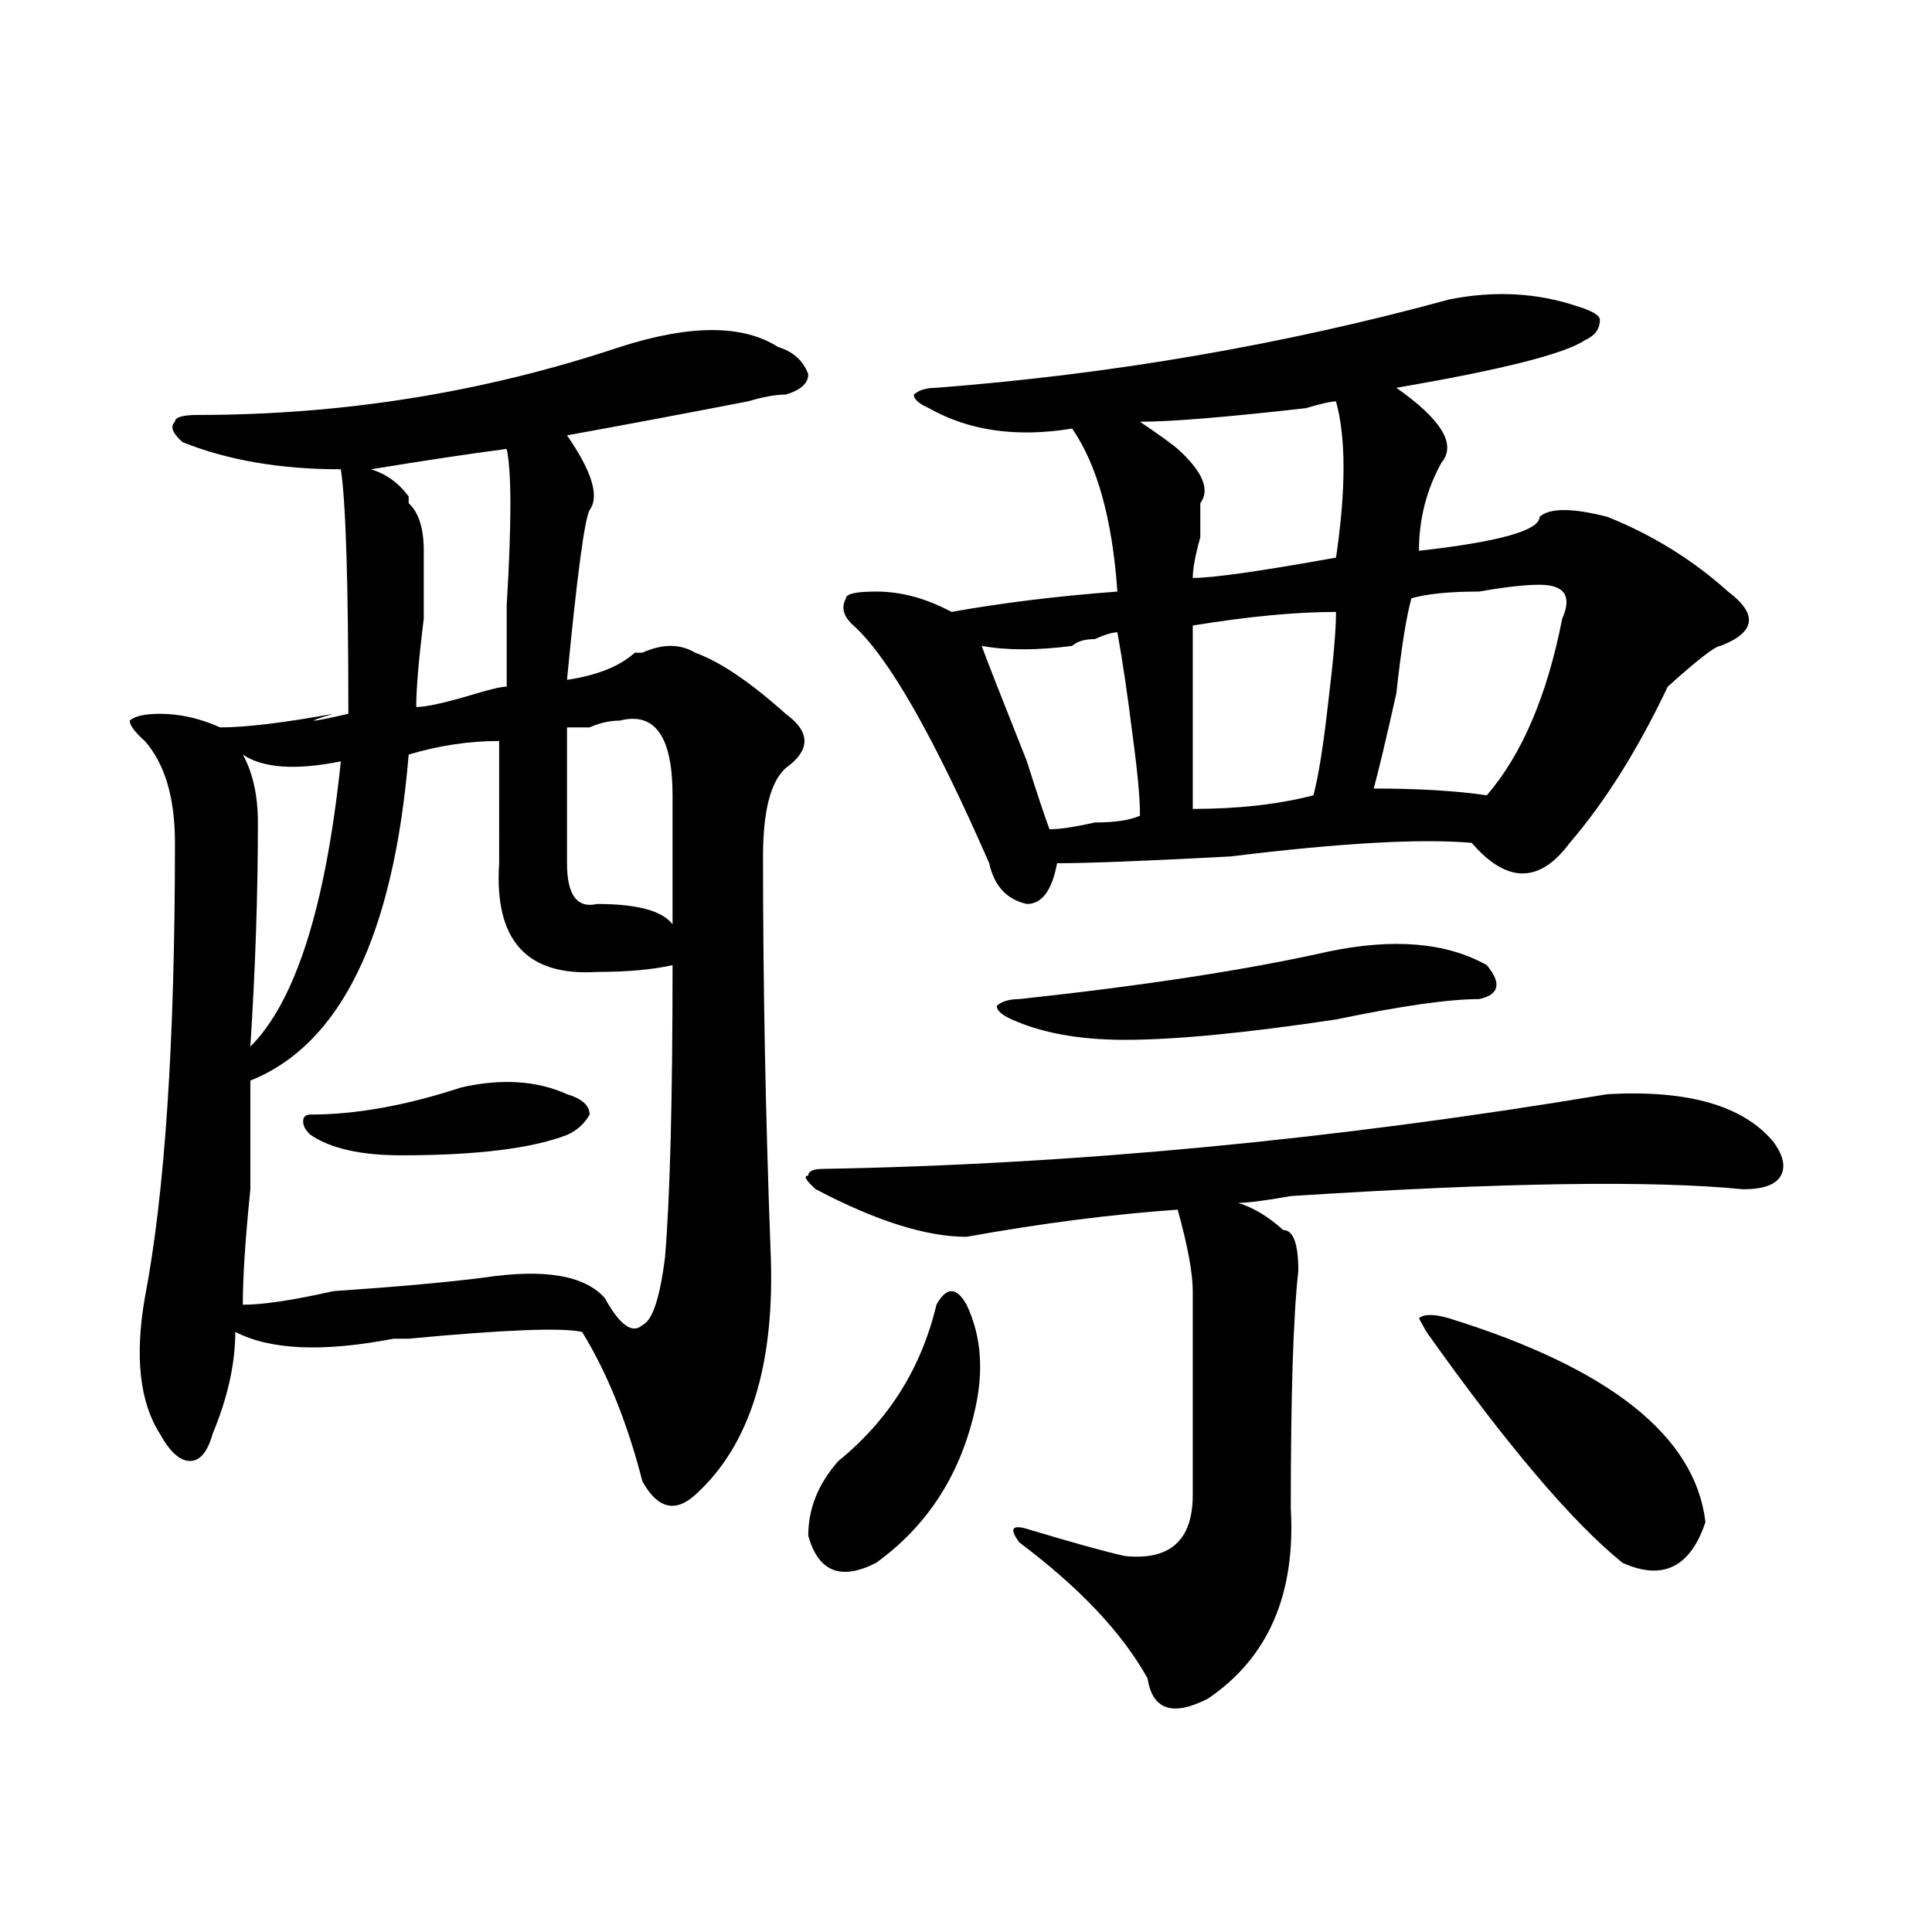 <?xml version="1.0" encoding="utf-8"?>
<!-- Generator: Adobe Illustrator 16.0.0, SVG Export Plug-In . SVG Version: 6.00 Build 0)  -->
<!DOCTYPE svg PUBLIC "-//W3C//DTD SVG 1.1//EN" "http://www.w3.org/Graphics/SVG/1.1/DTD/svg11.dtd">
<svg version="1.1" id="图层_1" xmlns="http://www.w3.org/2000/svg" xmlns:xlink="http://www.w3.org/1999/xlink" x="0px" y="0px"
	 width="1000px" height="1000px" viewBox="0 0 1000 1000" enable-background="new 0 0 1000 1000" xml:space="preserve">
<path d="M320.797,179.625c36.401-11.701,63.718-11.701,81.949,0c7.805,2.362,12.987,7.031,15.609,14.063
	c0,4.724-3.902,8.239-11.707,10.547c-5.244,0-11.707,1.208-19.512,3.516c-36.463,7.031-67.682,12.909-93.656,17.578
	c12.987,18.786,16.89,31.641,11.707,38.672c-2.622,4.724-6.524,34.003-11.707,87.891c15.609-2.308,27.316-7.031,35.121-14.063h3.902
	c10.365-4.669,19.512-4.669,27.316,0c12.987,4.724,28.597,15.271,46.828,31.641c12.987,9.394,12.987,18.786,0,28.125
	c-7.805,7.031-11.707,22.302-11.707,45.703c0,65.644,1.28,133.594,3.902,203.906c2.561,58.612-10.427,100.8-39.023,126.563
	c-10.427,9.394-19.512,7.031-27.316-7.031c-7.805-30.433-18.231-56.25-31.219-77.344c-10.427-2.308-40.365-1.153-89.754,3.516
	c2.561,0,0,0-7.805,0c-36.463,7.031-63.779,5.878-81.949-3.516c0,16.425-3.902,34.003-11.707,52.734
	c-2.622,9.394-6.524,14.063-11.707,14.063c-5.244,0-10.427-4.669-15.609-14.063c-10.427-16.37-13.049-39.825-7.805-70.313
	c10.365-53.888,15.609-132.386,15.609-235.547c0-23.401-5.244-40.979-15.609-52.734c-5.244-4.669-7.805-8.185-7.805-10.547
	c2.561-2.308,7.805-3.516,15.609-3.516c10.365,0,20.792,2.362,31.219,7.031c12.987,0,32.499-2.308,58.535-7.031
	c-15.609,4.724-13.049,4.724,7.805,0c0-67.95-1.342-110.138-3.902-126.563c-31.219,0-58.535-4.669-81.949-14.063
	c-5.244-4.669-6.524-8.185-3.902-10.547c0-2.308,3.902-3.516,11.707-3.516C177.69,214.781,250.555,203.081,320.797,179.625z
	 M258.359,383.531c-15.609,0-31.219,2.362-46.828,7.031c-7.805,93.769-35.121,150.019-81.949,168.75c0,11.755,0,30.487,0,56.25
	c-2.622,25.817-3.902,45.703-3.902,59.766c10.365,0,25.975-2.308,46.828-7.031c33.779-2.308,59.815-4.669,78.047-7.031
	c31.219-4.669,52.011-1.153,62.438,10.547c7.805,14.063,14.268,18.786,19.512,14.063c5.183-2.308,9.085-14.063,11.707-35.156
	c2.561-30.433,3.902-80.859,3.902-151.172c-10.427,2.362-23.414,3.516-39.023,3.516c-36.463,2.362-53.353-16.37-50.73-56.25
	C258.359,428.081,258.359,406.987,258.359,383.531z M176.41,394.078c-23.414,4.724-40.365,3.516-50.73-3.516
	c5.183,9.394,7.805,21.094,7.805,35.156c0,37.519-1.342,76.19-3.902,116.016C152.996,518.333,168.605,469.114,176.41,394.078z
	 M238.848,562.828c20.792-4.669,39.023-3.516,54.633,3.516c7.805,2.362,11.707,5.878,11.707,10.547
	c-2.622,4.724-6.524,8.239-11.707,10.547c-18.231,7.031-46.828,10.547-85.852,10.547c-20.854,0-36.463-3.516-46.828-10.547
	c-2.622-2.308-3.902-4.669-3.902-7.031c0-2.308,1.28-3.516,3.902-3.516C184.215,576.891,210.189,572.222,238.848,562.828z
	 M262.262,232.359c-18.231,2.362-41.646,5.878-70.242,10.547c7.805,2.362,14.268,7.031,19.512,14.063v3.516
	c5.183,4.724,7.805,12.909,7.805,24.609c0,4.724,0,16.425,0,35.156c-2.622,21.094-3.902,36.364-3.902,45.703
	c5.183,0,15.609-2.308,31.219-7.031c7.805-2.308,12.987-3.516,15.609-3.516c0-9.339,0-23.401,0-42.188
	C264.822,271.031,264.822,244.114,262.262,232.359z M320.797,372.984c-5.244,0-10.427,1.208-15.609,3.516c-5.244,0-9.146,0-11.707,0
	c0,23.456,0,46.911,0,70.313c0,16.425,5.183,23.456,15.609,21.094c20.792,0,33.779,3.516,39.023,10.547c0-21.094,0-43.341,0-66.797
	C348.113,381.224,338.967,368.315,320.797,372.984z M832.004,566.344c41.584-2.308,70.242,5.878,85.852,24.609
	c5.183,7.031,6.463,12.909,3.902,17.578c-2.622,4.724-9.146,7.031-19.512,7.031c-46.828-4.669-124.875-3.516-234.141,3.516
	c-13.049,2.362-22.134,3.516-27.316,3.516c7.805,2.362,15.609,7.031,23.414,14.063c5.183,0,7.805,7.031,7.805,21.094
	c-2.622,23.456-3.902,64.489-3.902,123.047c2.561,44.494-11.707,77.344-42.926,98.438c-18.231,9.338-28.658,5.822-31.219-10.547
	c-13.049-23.456-35.121-46.912-66.34-70.313c-5.244-7.031-3.902-9.339,3.902-7.031c23.414,7.031,40.304,11.755,50.73,14.063
	c23.414,2.362,35.121-8.185,35.121-31.641c0-46.856,0-82.013,0-105.469c0-9.339-2.622-23.401-7.805-42.188
	c-33.841,2.362-70.242,7.031-109.266,14.063c-20.854,0-46.828-8.185-78.047-24.609c-5.244-4.669-6.524-7.031-3.902-7.031
	c0-2.308,2.561-3.516,7.805-3.516C556.218,602.708,691.52,589.8,832.004,566.344z M484.695,675.328
	c2.561-4.669,5.183-7.031,7.805-7.031c2.561,0,5.183,2.362,7.805,7.031c7.805,16.425,9.085,35.156,3.902,56.25
	c-7.805,32.849-24.756,58.612-50.73,77.344c-18.231,9.338-29.938,4.669-35.121-14.063c0-14.063,5.183-26.917,15.609-38.672
	C459.939,735.094,476.891,708.177,484.695,675.328z M750.055,155.016c23.414-4.669,45.486-3.516,66.34,3.516
	c7.805,2.362,11.707,4.724,11.707,7.031c0,4.724-2.622,8.239-7.805,10.547c-10.427,7.031-42.926,15.271-97.559,24.609
	c23.414,16.425,31.219,29.333,23.414,38.672c-7.805,14.063-11.707,29.333-11.707,45.703c41.584-4.669,62.438-10.547,62.438-17.578
	c5.183-4.669,16.89-4.669,35.121,0c23.414,9.394,44.206,22.302,62.438,38.672c15.609,11.755,14.268,21.094-3.902,28.125
	c-2.622,0-11.707,7.031-27.316,21.094c-15.609,32.849-32.561,59.766-50.73,80.859c-15.609,21.094-32.561,21.094-50.73,0
	c-26.036-2.308-67.682,0-124.875,7.031c-44.268,2.362-74.145,3.516-89.754,3.516c-2.622,14.063-7.805,21.094-15.609,21.094
	c-10.427-2.308-16.951-9.339-19.512-21.094c-28.658-65.589-52.072-106.622-70.242-123.047c-5.244-4.669-6.524-9.339-3.902-14.063
	c0-2.308,5.183-3.516,15.609-3.516c12.987,0,25.975,3.516,39.023,10.547c25.975-4.669,54.633-8.185,85.852-10.547
	c-2.622-37.464-10.427-65.589-23.414-84.375c-28.658,4.724-53.353,1.208-74.145-10.547c-5.244-2.308-7.805-4.669-7.805-7.031
	c2.561-2.308,6.463-3.516,11.707-3.516C575.729,193.688,664.203,178.472,750.055,155.016z M578.352,327.281
	c-2.622,0-6.524,1.208-11.707,3.516c-5.244,0-9.146,1.208-11.707,3.516c-18.231,2.362-33.841,2.362-46.828,0
	c2.561,7.031,10.365,26.972,23.414,59.766c5.183,16.425,9.085,28.125,11.707,35.156c5.183,0,12.987-1.153,23.414-3.516
	c10.365,0,18.17-1.153,23.414-3.516c0-9.339-1.342-23.401-3.902-42.188C583.534,358.922,580.912,341.344,578.352,327.281z
	 M687.617,492.516c33.779-7.031,61.096-4.669,81.949,7.031c7.805,9.394,6.463,15.271-3.902,17.578
	c-15.609,0-40.365,3.516-74.145,10.547c-46.828,7.031-83.291,10.547-109.266,10.547c-23.414,0-42.926-3.516-58.535-10.547
	c-5.244-2.308-7.805-4.669-7.805-7.031c2.561-2.308,6.463-3.516,11.707-3.516C592.619,510.094,645.972,501.909,687.617,492.516z
	 M691.52,207.75c-2.622,0-7.805,1.208-15.609,3.516c-41.646,4.724-70.242,7.031-85.852,7.031
	c10.365,7.031,16.89,11.755,19.512,14.063c12.987,11.755,16.89,21.094,11.707,28.125c0,4.724,0,10.547,0,17.578
	c-2.622,9.394-3.902,16.425-3.902,21.094c10.365,0,35.121-3.516,74.145-10.547C696.702,253.453,696.702,226.536,691.52,207.75z
	 M691.52,316.734c-20.854,0-45.548,2.362-74.145,7.031c0,25.817,0,57.458,0,94.922c23.414,0,44.206-2.308,62.438-7.031
	c2.561-9.339,5.183-25.763,7.805-49.219C690.178,341.344,691.52,326.128,691.52,316.734z M796.883,302.672
	c-7.805,0-18.231,1.208-31.219,3.516c-15.609,0-27.316,1.208-35.121,3.516c-2.622,9.394-5.244,25.817-7.805,49.219
	c-5.244,23.456-9.146,39.88-11.707,49.219c23.414,0,42.926,1.208,58.535,3.516c18.17-21.094,31.219-51.526,39.023-91.406
	C813.772,308.55,809.87,302.672,796.883,302.672z M738.348,689.391l-3.902-7.031c2.561-2.308,7.805-2.308,15.609,0
	c83.229,25.817,127.436,60.974,132.68,105.469c-7.805,23.456-22.134,30.432-42.926,21.094
	C813.772,787.828,779.932,748.003,738.348,689.391z"/>
</svg>
